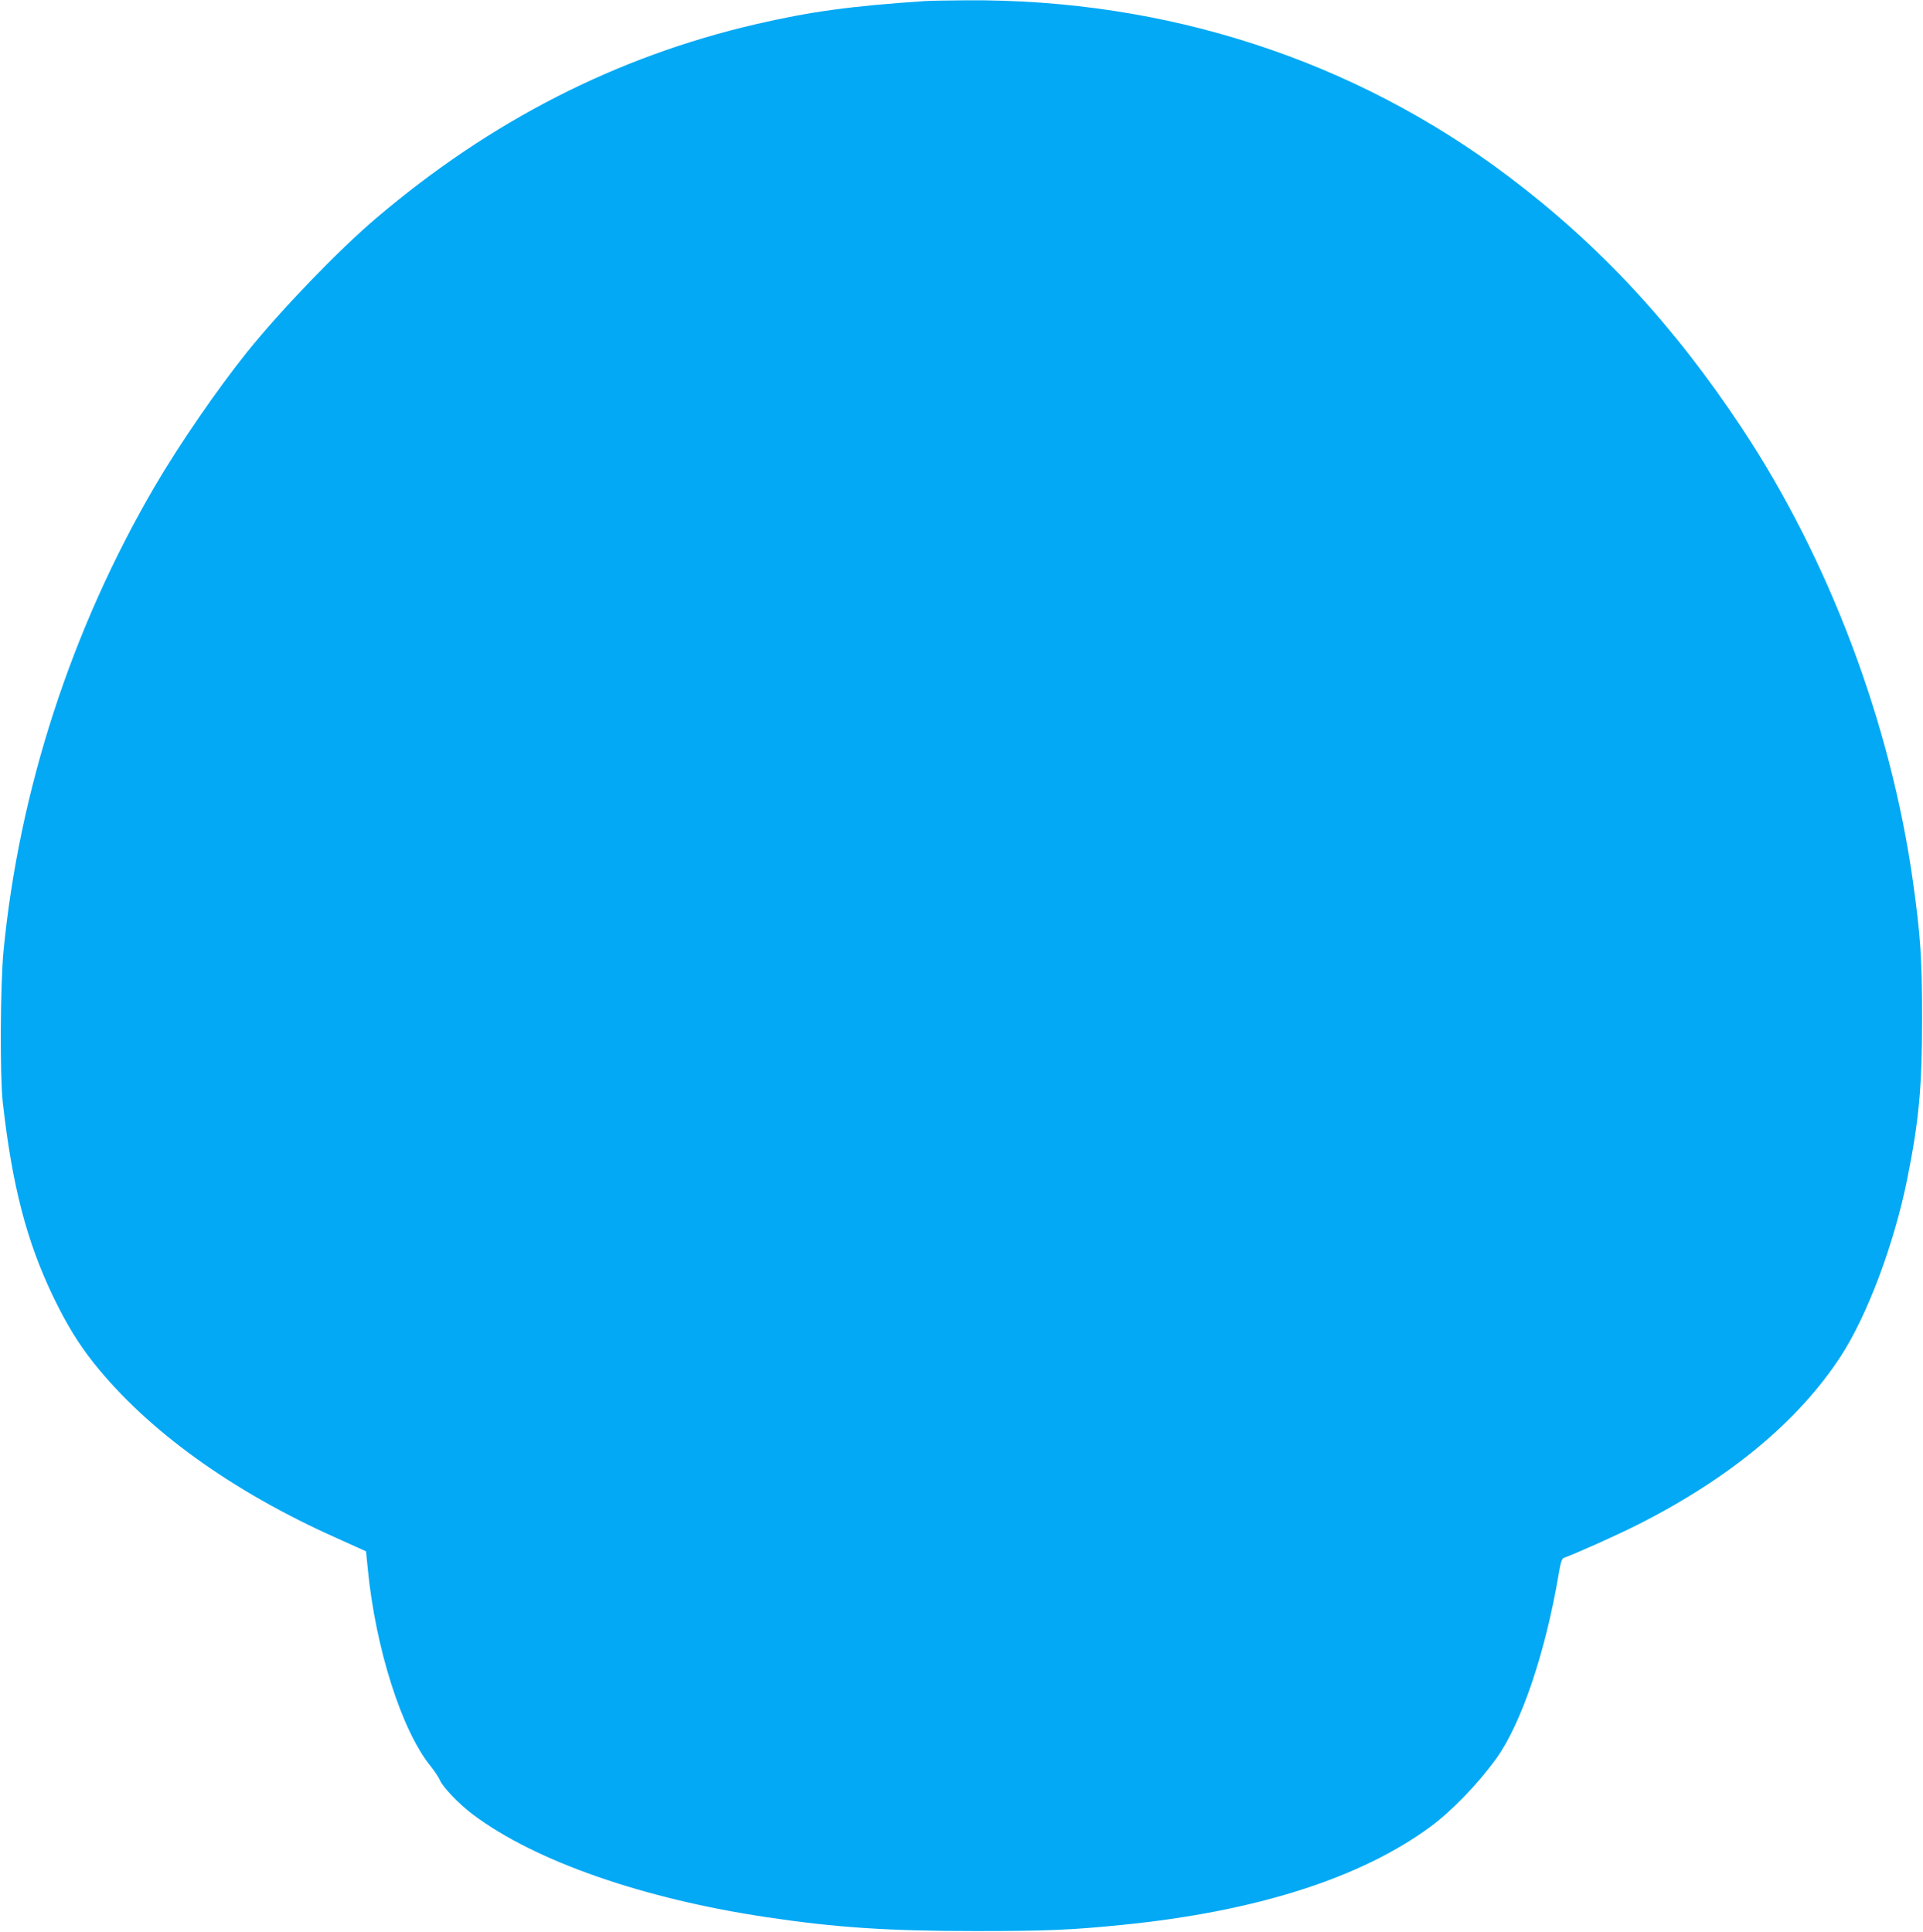 <?xml version="1.0" standalone="no"?>
<!DOCTYPE svg PUBLIC "-//W3C//DTD SVG 20010904//EN"
 "http://www.w3.org/TR/2001/REC-SVG-20010904/DTD/svg10.dtd">
<svg version="1.0" xmlns="http://www.w3.org/2000/svg"
 width="1274pt" height="1280pt" viewBox="0 0 1274 1280"
 preserveAspectRatio="xMidYMid meet">
<g transform="translate(0,1280) scale(0.1,-0.1)"
fill="#03a9f4" stroke="none">
<path d="M6130 12793 c-492 -33 -759 -69 -1125 -154 -921 -214 -1753 -639
-2511 -1283 -249 -211 -631 -608 -859 -891 -197 -246 -448 -611 -611 -890
-550 -942 -898 -2012 -1001 -3080 -21 -223 -24 -818 -5 -995 62 -555 158 -925
336 -1295 89 -183 164 -306 267 -436 357 -448 915 -850 1609 -1160 l195 -88
12 -121 c52 -525 224 -1064 414 -1300 27 -33 55 -76 64 -96 19 -46 130 -161
220 -228 410 -308 1128 -558 1950 -680 455 -68 805 -91 1380 -91 461 0 635 7
970 41 884 88 1581 310 2044 652 139 103 314 284 433 449 166 229 326 701 414
1221 12 75 22 105 33 109 74 26 358 153 496 223 608 308 1059 683 1340 1113
176 271 353 742 440 1172 78 388 99 608 99 1065 0 391 -10 550 -60 905 -147
1051 -557 2139 -1135 3010 -450 680 -944 1213 -1544 1665 -1026 774 -2271
1178 -3595 1168 -124 -1 -245 -3 -270 -5z"/>
</g>
</svg>
